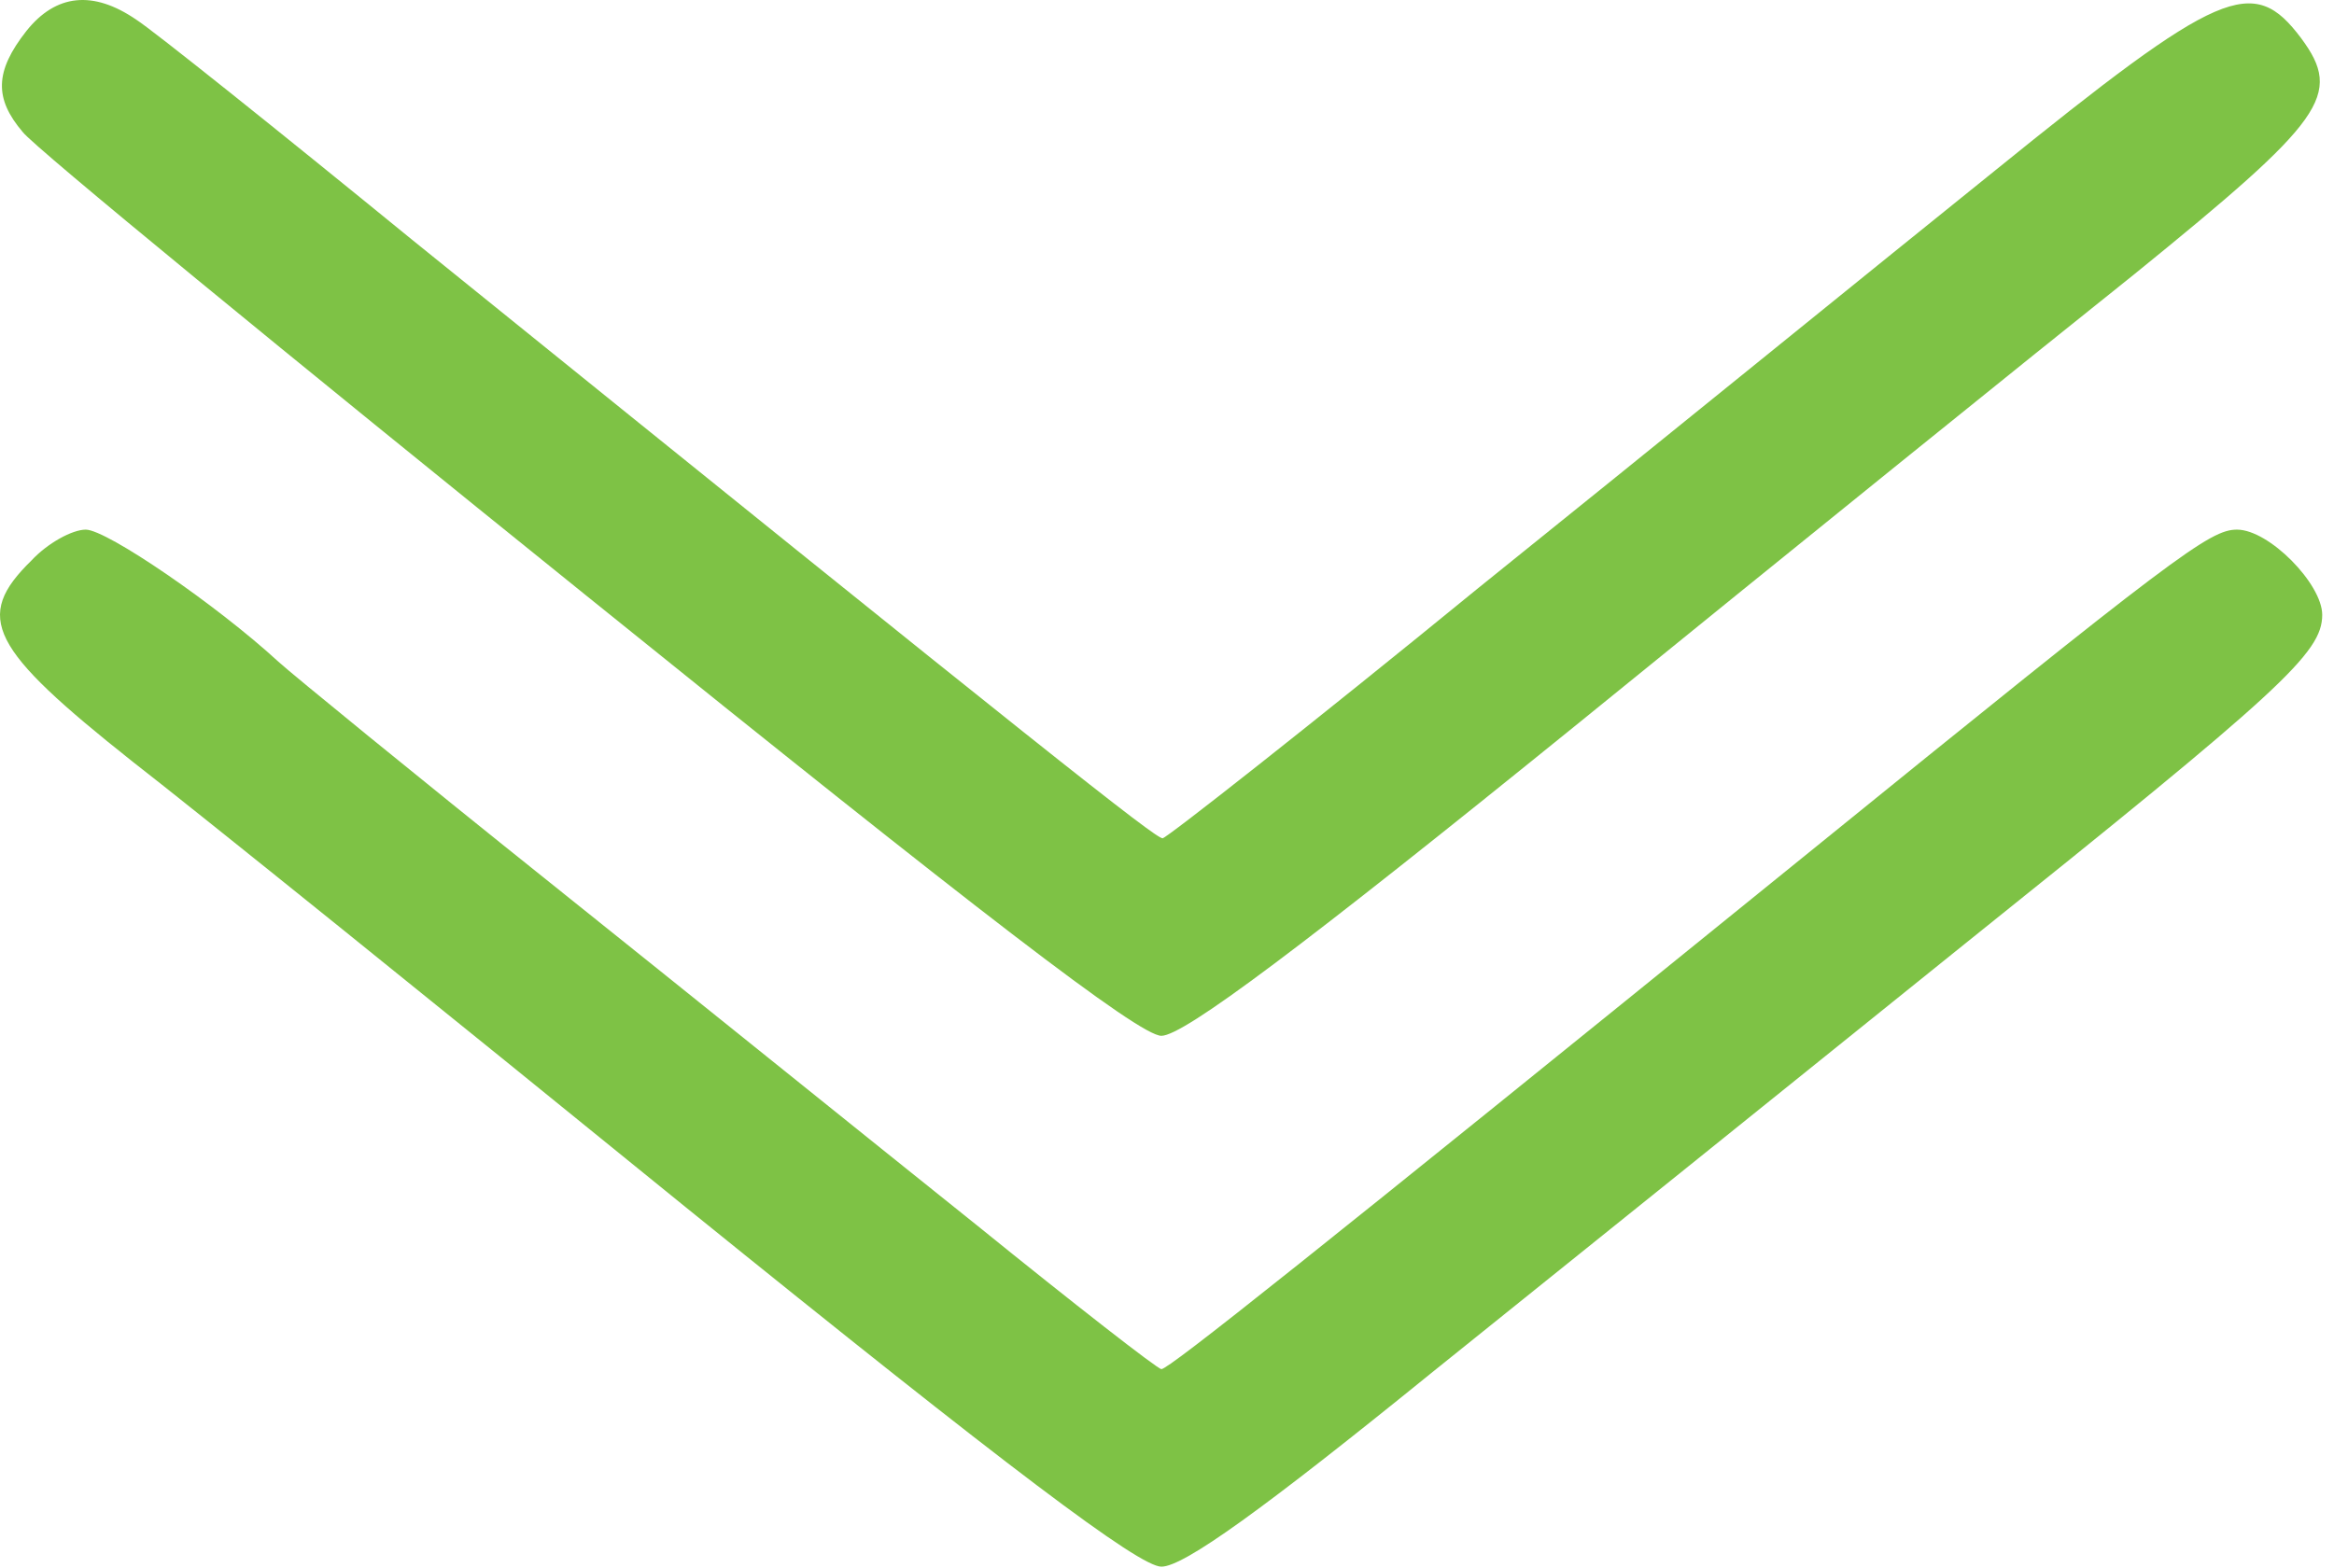 <?xml version="1.0" encoding="UTF-8"?> <svg xmlns="http://www.w3.org/2000/svg" width="189" height="127" viewBox="0 0 189 127" fill="none"> <path d="M2.145 2.5C-0.455 5.8 -0.455 8 1.845 10.7C2.745 11.9 23.346 28.8 47.545 48.3C79.145 73.8 92.246 83.9 94.046 83.9C95.846 83.9 105.445 76.7 127.545 58.8C144.645 44.9 164.945 28.5 172.845 22.2C188.245 9.7 189.745 7.7 186.345 3.1C182.445 -2.1 179.845 -1 161.445 13.9C152.245 21.3 133.545 36.5 119.745 47.6C106.045 58.8 94.445 67.9 94.145 67.9C93.546 67.9 84.945 61.1 33.346 19.4C22.445 10.5 12.445 2.5 11.046 1.6C7.545 -0.8 4.545 -0.5 2.145 2.5Z" fill="#7EC245"></path> <path d="M2.546 45.4C-2.154 50 -0.854 52.5 10.746 61.7C15.646 65.5 35.746 81.7 55.546 97.8C81.746 119 92.246 126.9 94.046 126.9C95.846 126.9 102.246 122.3 116.046 111.1C126.746 102.5 146.146 86.9 159.046 76.5C184.746 55.9 188.046 52.9 188.046 49.8C188.046 47.3 183.746 42.9 181.146 42.9C178.946 42.9 176.246 44.9 146.046 69.4C105.946 101.9 94.646 110.9 94.046 110.9C93.746 110.9 86.946 105.6 79.046 99.2C71.046 92.8 55.546 80.3 44.546 71.5C33.546 62.7 23.646 54.6 22.546 53.6C17.546 49 8.646 42.9 6.946 42.9C5.846 42.9 3.846 44 2.546 45.4Z" fill="#7EC245"></path> </svg> 